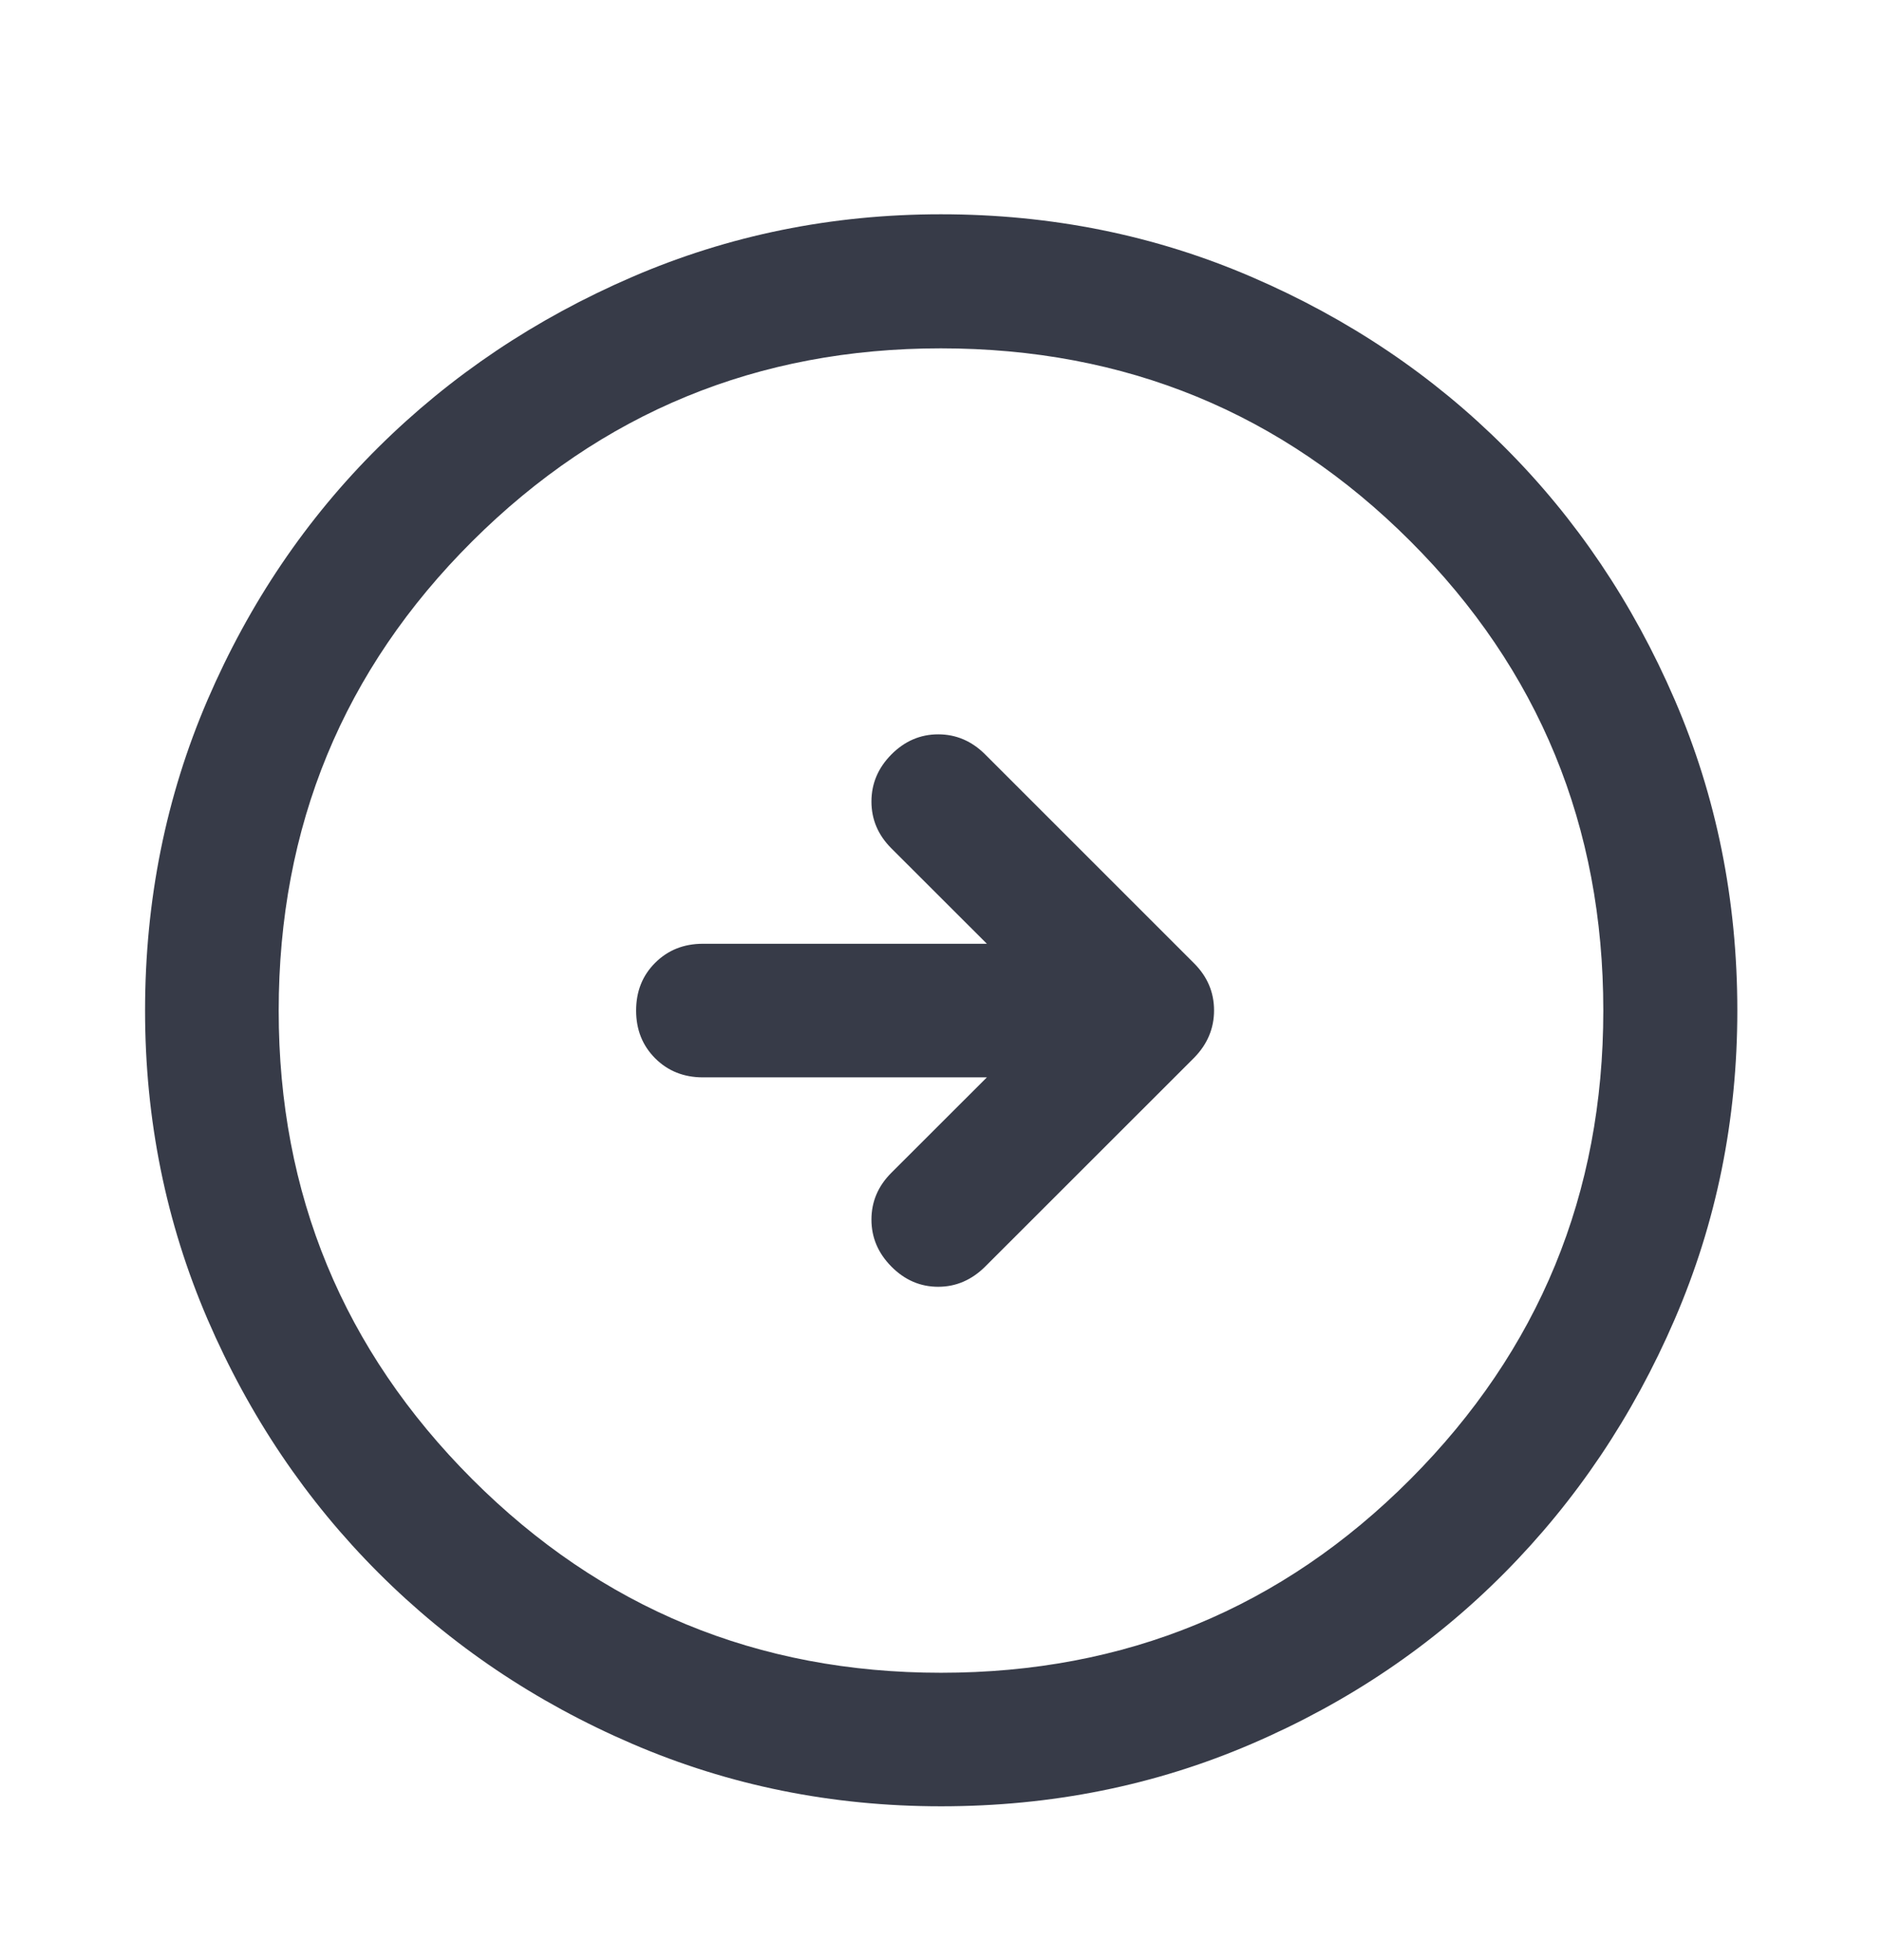 <svg width="24" height="25" viewBox="0 0 24 25" fill="none" xmlns="http://www.w3.org/2000/svg">
<path d="M12.585 13.741L11.367 14.958C11.197 15.128 11.113 15.327 11.113 15.555C11.113 15.783 11.197 15.982 11.367 16.154C11.537 16.326 11.736 16.412 11.964 16.412C12.192 16.412 12.393 16.325 12.567 16.151L15.227 13.492C15.397 13.319 15.482 13.117 15.482 12.887C15.482 12.656 15.397 12.456 15.227 12.286L12.561 9.62C12.391 9.451 12.192 9.366 11.964 9.366C11.736 9.366 11.537 9.452 11.367 9.623C11.197 9.795 11.113 9.995 11.113 10.223C11.113 10.451 11.197 10.65 11.367 10.82L12.585 12.037H8.964C8.72 12.037 8.517 12.118 8.355 12.28C8.193 12.441 8.112 12.644 8.112 12.889C8.112 13.133 8.193 13.336 8.355 13.498C8.517 13.66 8.72 13.741 8.964 13.741H12.585ZM12.001 23.038C10.61 23.038 9.297 22.773 8.062 22.241C6.828 21.71 5.749 20.983 4.827 20.061C3.905 19.139 3.179 18.061 2.647 16.827C2.116 15.593 1.85 14.281 1.85 12.89C1.85 11.482 2.116 10.161 2.647 8.926C3.179 7.692 3.905 6.617 4.826 5.704C5.748 4.79 6.826 4.066 8.06 3.533C9.294 3 10.607 2.733 11.999 2.733C13.407 2.733 14.728 3 15.963 3.533C17.198 4.065 18.273 4.789 19.186 5.702C20.1 6.615 20.823 7.689 21.356 8.924C21.889 10.159 22.155 11.48 22.155 12.889C22.155 14.281 21.889 15.594 21.356 16.828C20.823 18.063 20.099 19.141 19.185 20.062C18.271 20.984 17.198 21.71 15.963 22.241C14.729 22.773 13.409 23.038 12.001 23.038ZM12 21.335C14.351 21.335 16.346 20.512 17.986 18.866C19.626 17.22 20.446 15.228 20.446 12.889C20.446 10.538 19.626 8.543 17.986 6.903C16.346 5.263 14.35 4.443 11.997 4.443C9.661 4.443 7.67 5.263 6.023 6.903C4.377 8.543 3.554 10.539 3.554 12.892C3.554 15.228 4.377 17.219 6.022 18.866C7.668 20.512 9.661 21.335 12 21.335Z" fill="#373B48"/>
</svg>
